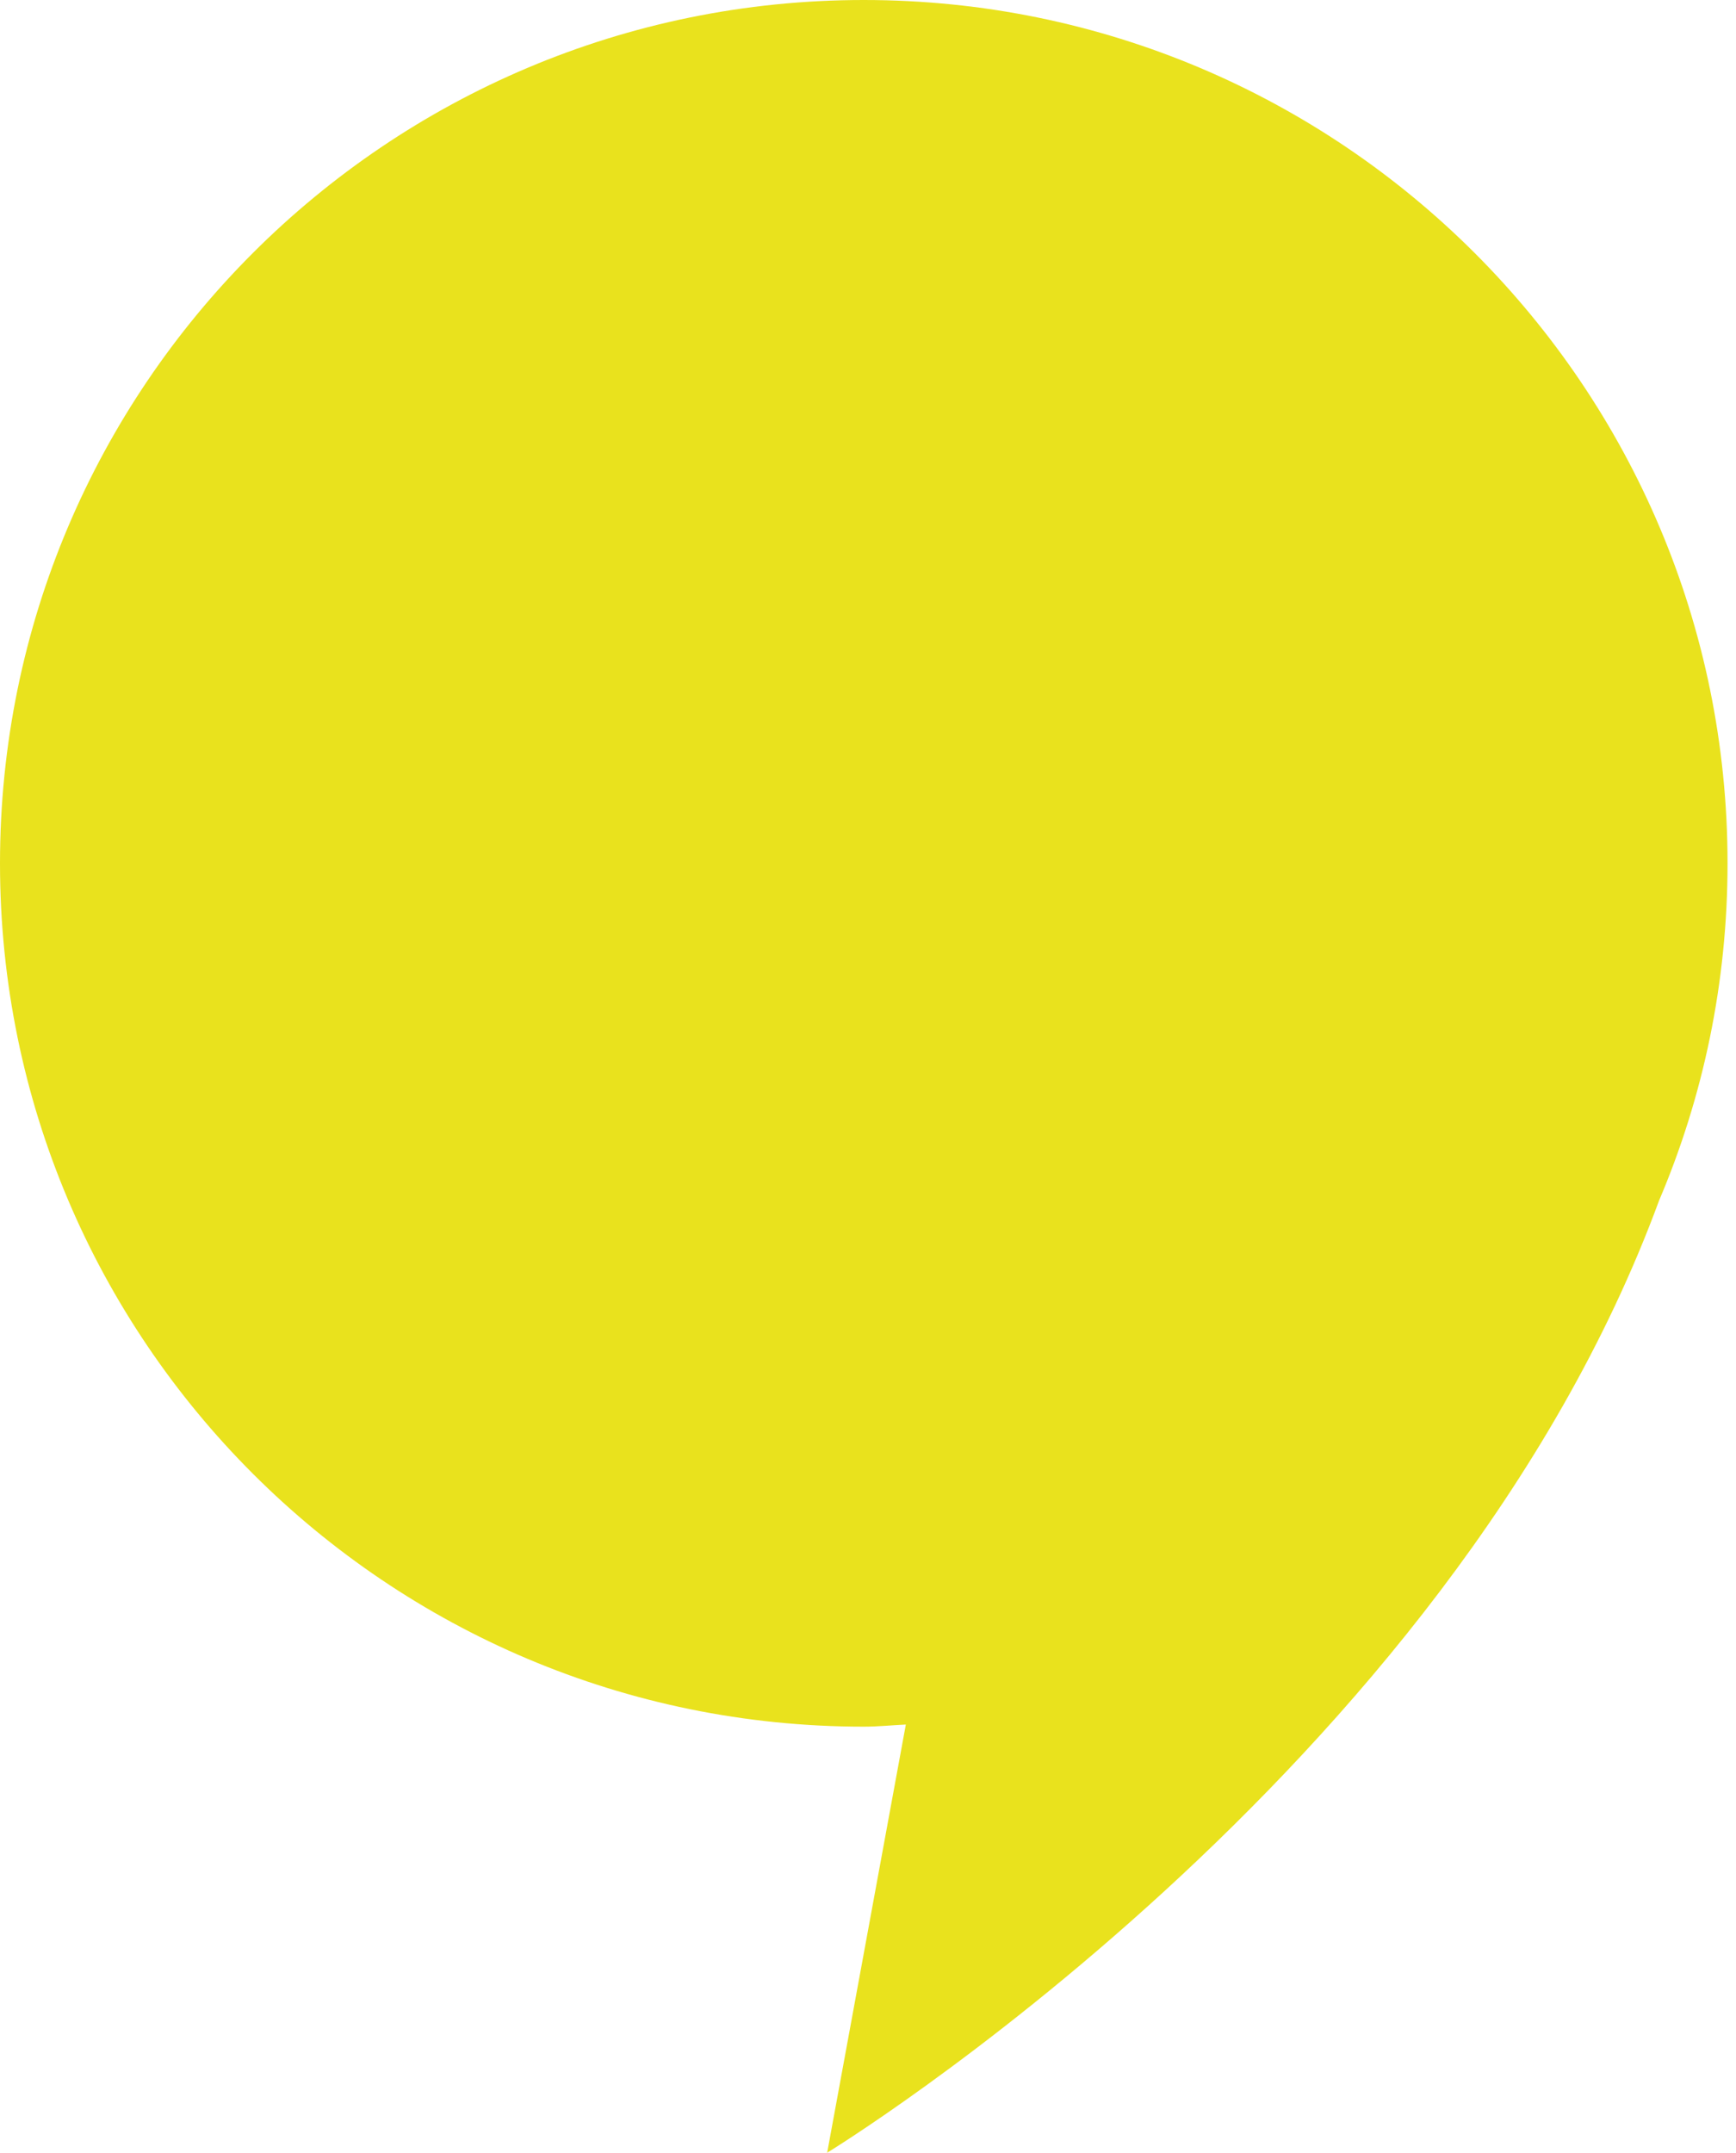<svg width="142" height="176" viewBox="0 0 142 176" fill="none" xmlns="http://www.w3.org/2000/svg">
<path d="M70.654 0C31.635 0 0 31.602 0 70.588C0 109.574 31.635 141.167 70.654 141.167C71.813 141.167 72.945 141.048 74.095 140.994L67.66 176C67.66 176 118.444 145.01 135.704 98.164C139.309 89.693 141.308 80.373 141.308 70.579C141.308 31.602 109.673 0 70.654 0Z" fill="#E9E21D"/>
</svg>
